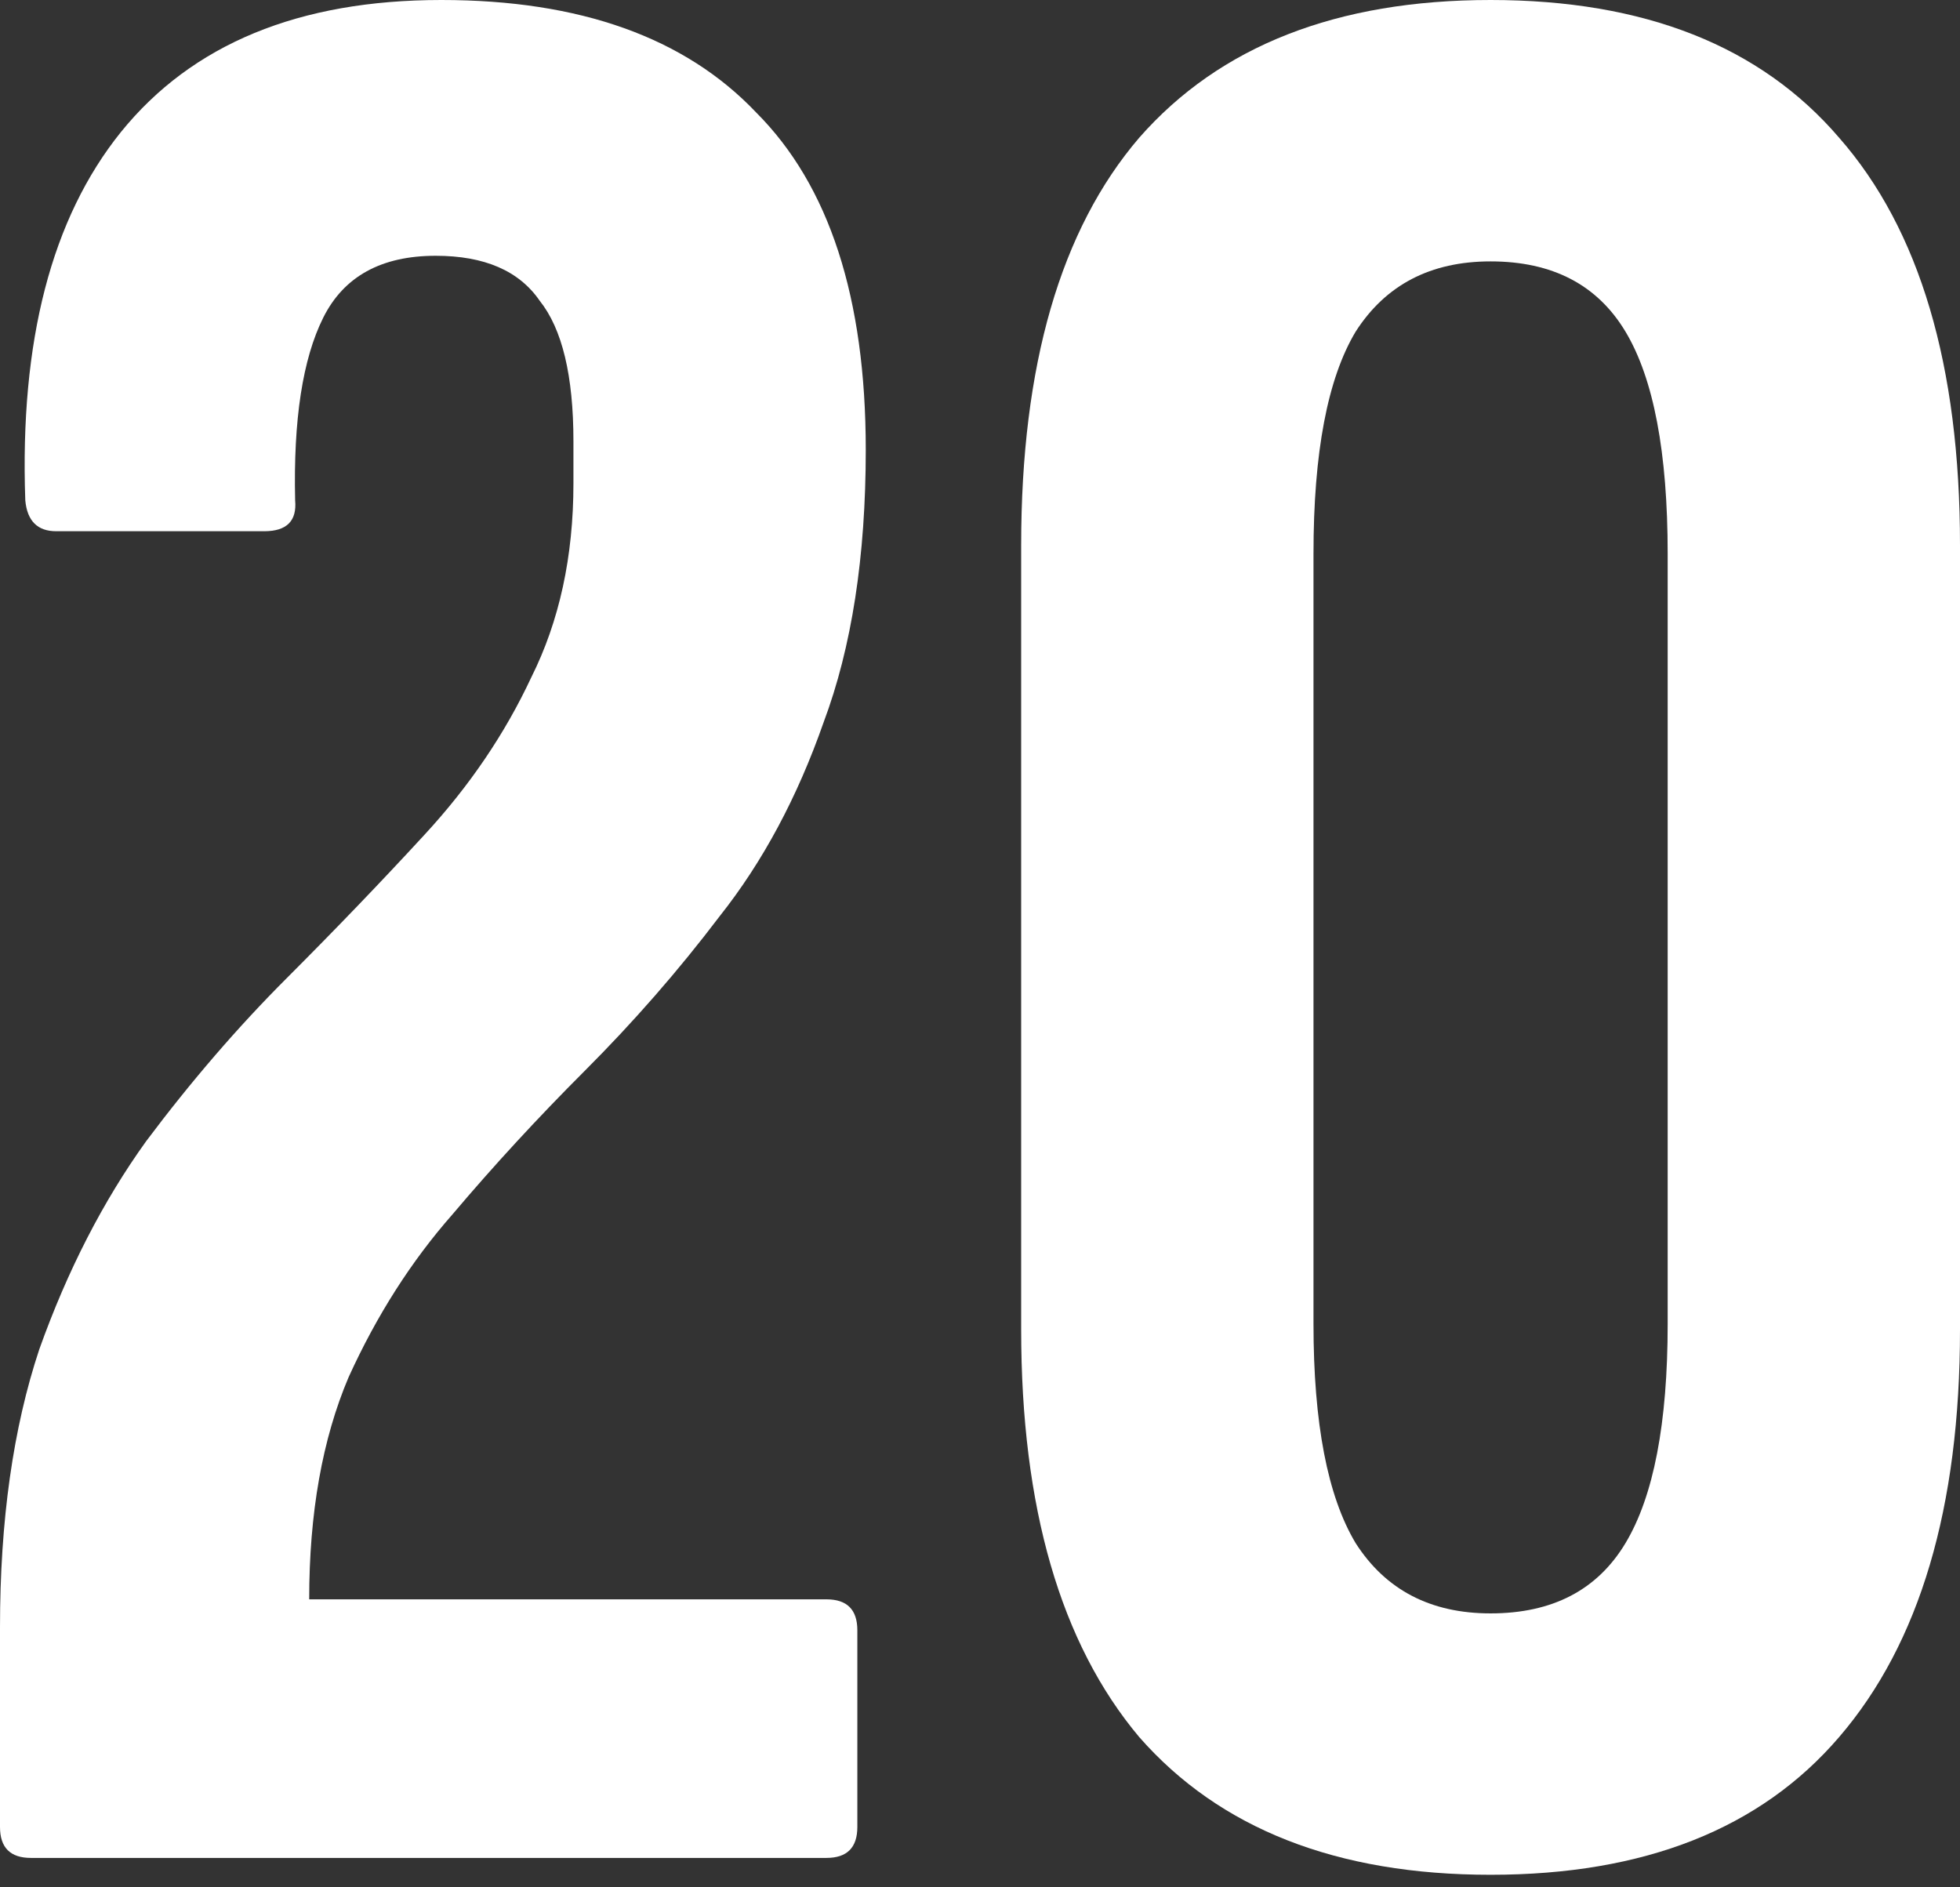 <?xml version="1.0" encoding="utf-8"?>
<svg xmlns="http://www.w3.org/2000/svg" fill="none" height="100%" overflow="visible" preserveAspectRatio="none" style="display: block;" viewBox="0 0 81 78" width="100%">
<rect x="0" y="0" width="81" height="78" fill="#333333" stroke="none"/>
<g id="20">
<path d="M1.278 76.785C0.426 76.785 0 76.359 0 75.507V67.26C0 62.846 0.542 59.012 1.626 55.759C2.788 52.507 4.259 49.641 6.041 47.163C7.899 44.685 9.835 42.439 11.849 40.426C13.862 38.412 15.76 36.437 17.541 34.501C19.4 32.488 20.871 30.319 21.955 27.996C23.117 25.673 23.698 23.001 23.698 19.98V18.238C23.698 15.527 23.233 13.591 22.304 12.43C21.452 11.191 20.019 10.571 18.006 10.571C15.76 10.571 14.211 11.423 13.359 13.127C12.507 14.831 12.12 17.347 12.197 20.677C12.275 21.529 11.849 21.955 10.92 21.955H2.323C1.549 21.955 1.123 21.529 1.045 20.677C0.813 14.095 2.13 9.022 4.995 5.46C7.938 1.82 12.352 0 18.238 0C23.969 0 28.306 1.549 31.248 4.647C34.269 7.667 35.779 12.313 35.779 18.587C35.779 23.001 35.198 26.757 34.036 29.855C32.952 32.952 31.52 35.624 29.738 37.87C28.035 40.116 26.176 42.245 24.162 44.259C22.226 46.195 20.406 48.17 18.703 50.184C16.999 52.12 15.566 54.365 14.405 56.921C13.32 59.477 12.778 62.536 12.778 66.098H34.153C35.005 66.098 35.431 66.524 35.431 67.376V75.507C35.431 76.359 35.005 76.785 34.153 76.785H1.278Z" fill="white"/>
<path d="M61.6 77.482C55.25 77.482 50.41 75.585 47.08 71.79C43.827 67.918 42.201 62.303 42.201 54.946V22.536C42.201 15.101 43.827 9.487 47.08 5.692C50.41 1.897 55.25 0 61.6 0C67.951 0 72.752 1.897 76.005 5.692C79.335 9.487 81 15.101 81 22.536V54.946C81 62.303 79.335 67.918 76.005 71.79C72.752 75.585 67.951 77.482 61.6 77.482ZM61.6 66.679C64.156 66.679 66.015 65.711 67.176 63.775C68.338 61.839 68.919 58.818 68.919 54.714V22.885C68.919 18.703 68.338 15.644 67.176 13.707C66.015 11.771 64.156 10.803 61.6 10.803C59.122 10.803 57.264 11.771 56.024 13.707C54.863 15.644 54.282 18.703 54.282 22.885V54.714C54.282 58.818 54.863 61.839 56.024 63.775C57.264 65.711 59.122 66.679 61.6 66.679Z" fill="white"/>
</g>
</svg>